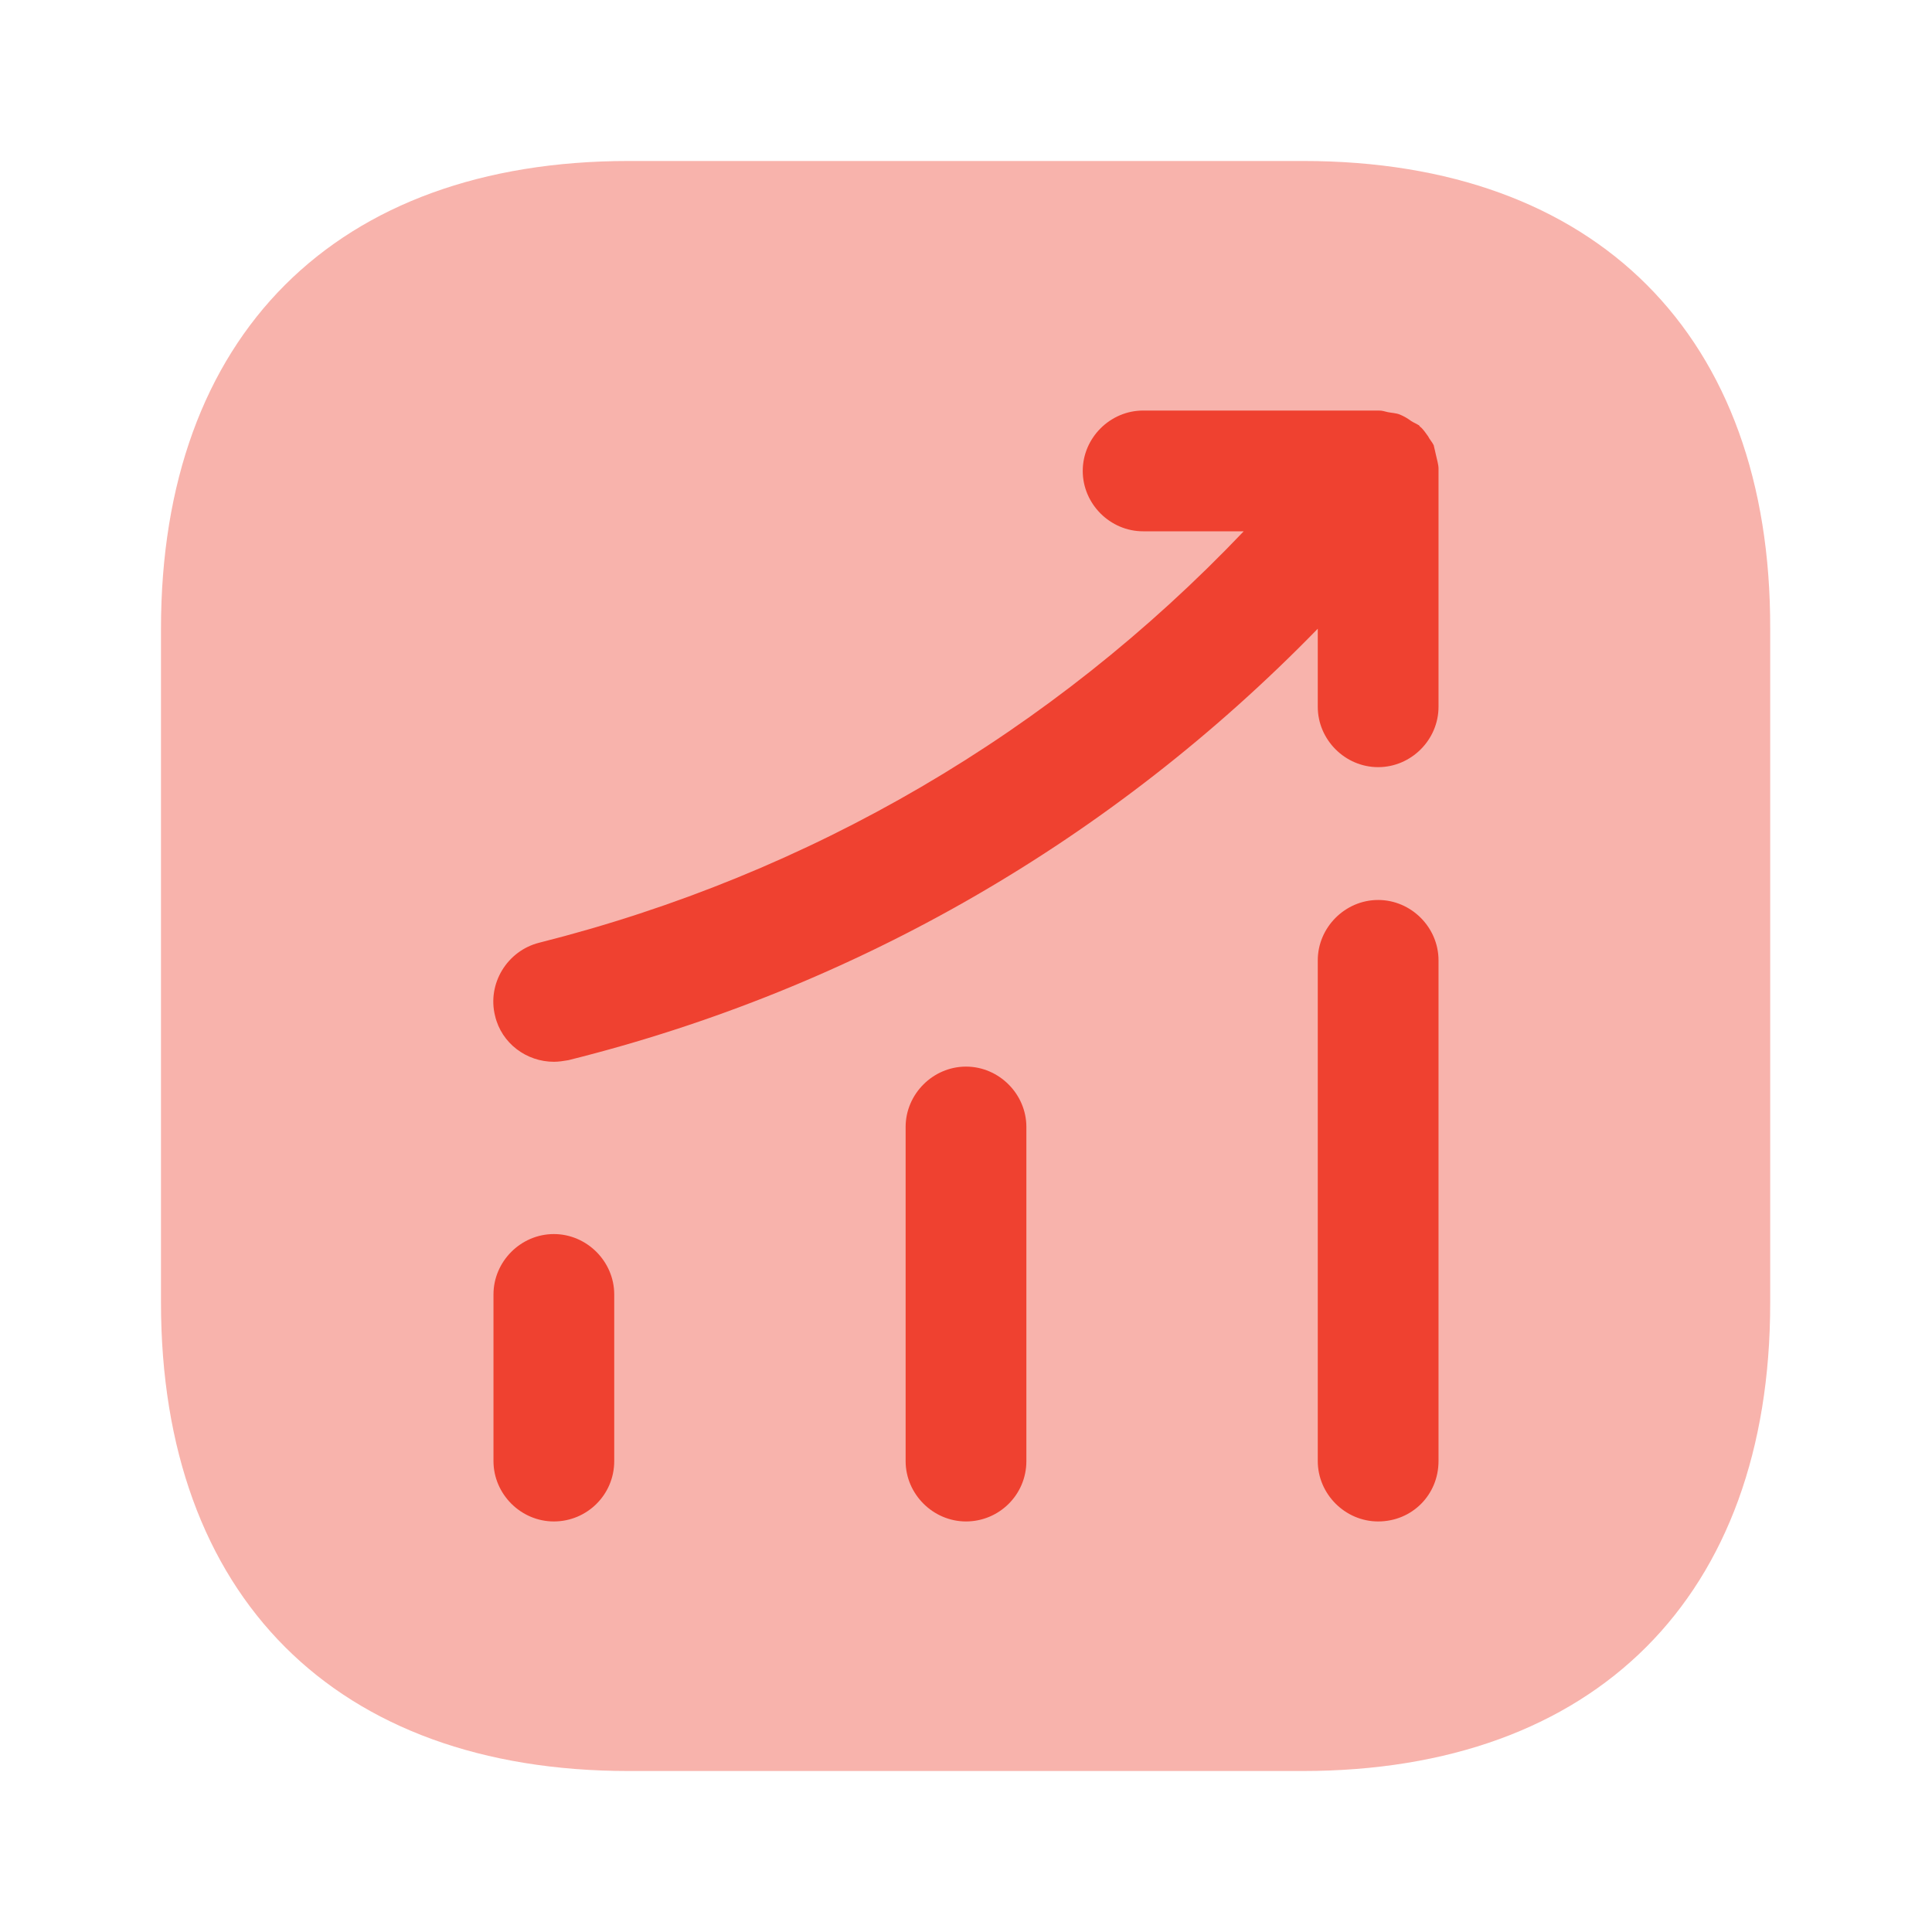 <svg width="40" height="40" viewBox="0 0 40 40" fill="none" xmlns="http://www.w3.org/2000/svg">
<path opacity="0.4" d="M26.983 3.333H13.017C6.95 3.333 3.333 6.95 3.333 13.017V26.967C3.333 33.05 6.95 36.667 13.017 36.667H26.967C33.033 36.667 36.65 33.05 36.65 26.983V13.017C36.667 6.95 33.05 3.333 26.983 3.333Z" fill="#EF4130"/>
<path d="M11.467 31.5C10.783 31.5 10.217 30.933 10.217 30.25V26.8C10.217 26.117 10.783 25.55 11.467 25.55C12.15 25.55 12.717 26.117 12.717 26.8V30.25C12.717 30.95 12.15 31.5 11.467 31.5Z" fill="#EF4130"/>
<path d="M20 31.5C19.317 31.5 18.75 30.933 18.75 30.25V23.333C18.75 22.65 19.317 22.083 20 22.083C20.683 22.083 21.25 22.65 21.25 23.333V30.25C21.25 30.95 20.683 31.5 20 31.5Z" fill="#EF4130"/>
<path d="M28.533 31.5C27.85 31.5 27.283 30.933 27.283 30.25V19.883C27.283 19.2 27.85 18.633 28.533 18.633C29.217 18.633 29.783 19.2 29.783 19.883V30.25C29.783 30.95 29.233 31.5 28.533 31.5Z" fill="#EF4130"/>
<path d="M29.783 9.7C29.783 9.617 29.75 9.517 29.733 9.433C29.717 9.367 29.7 9.283 29.683 9.217C29.65 9.15 29.6 9.1 29.567 9.033C29.517 8.967 29.467 8.883 29.4 8.833C29.383 8.817 29.383 8.8 29.367 8.8C29.317 8.767 29.267 8.75 29.217 8.717C29.15 8.667 29.067 8.617 28.983 8.583C28.9 8.55 28.817 8.55 28.733 8.533C28.667 8.517 28.617 8.5 28.55 8.5H23.667C22.983 8.5 22.417 9.067 22.417 9.75C22.417 10.433 22.983 11 23.667 11H25.75C21.783 15.167 16.783 18.1 11.167 19.517C10.5 19.683 10.083 20.367 10.25 21.033C10.383 21.6 10.9 21.983 11.467 21.983C11.567 21.983 11.667 21.967 11.767 21.95C17.717 20.467 23.033 17.383 27.283 13.017V14.633C27.283 15.317 27.85 15.883 28.533 15.883C29.217 15.883 29.783 15.317 29.783 14.633V9.75C29.783 9.733 29.783 9.717 29.783 9.7Z" fill="#EF4130"/>
</svg>
